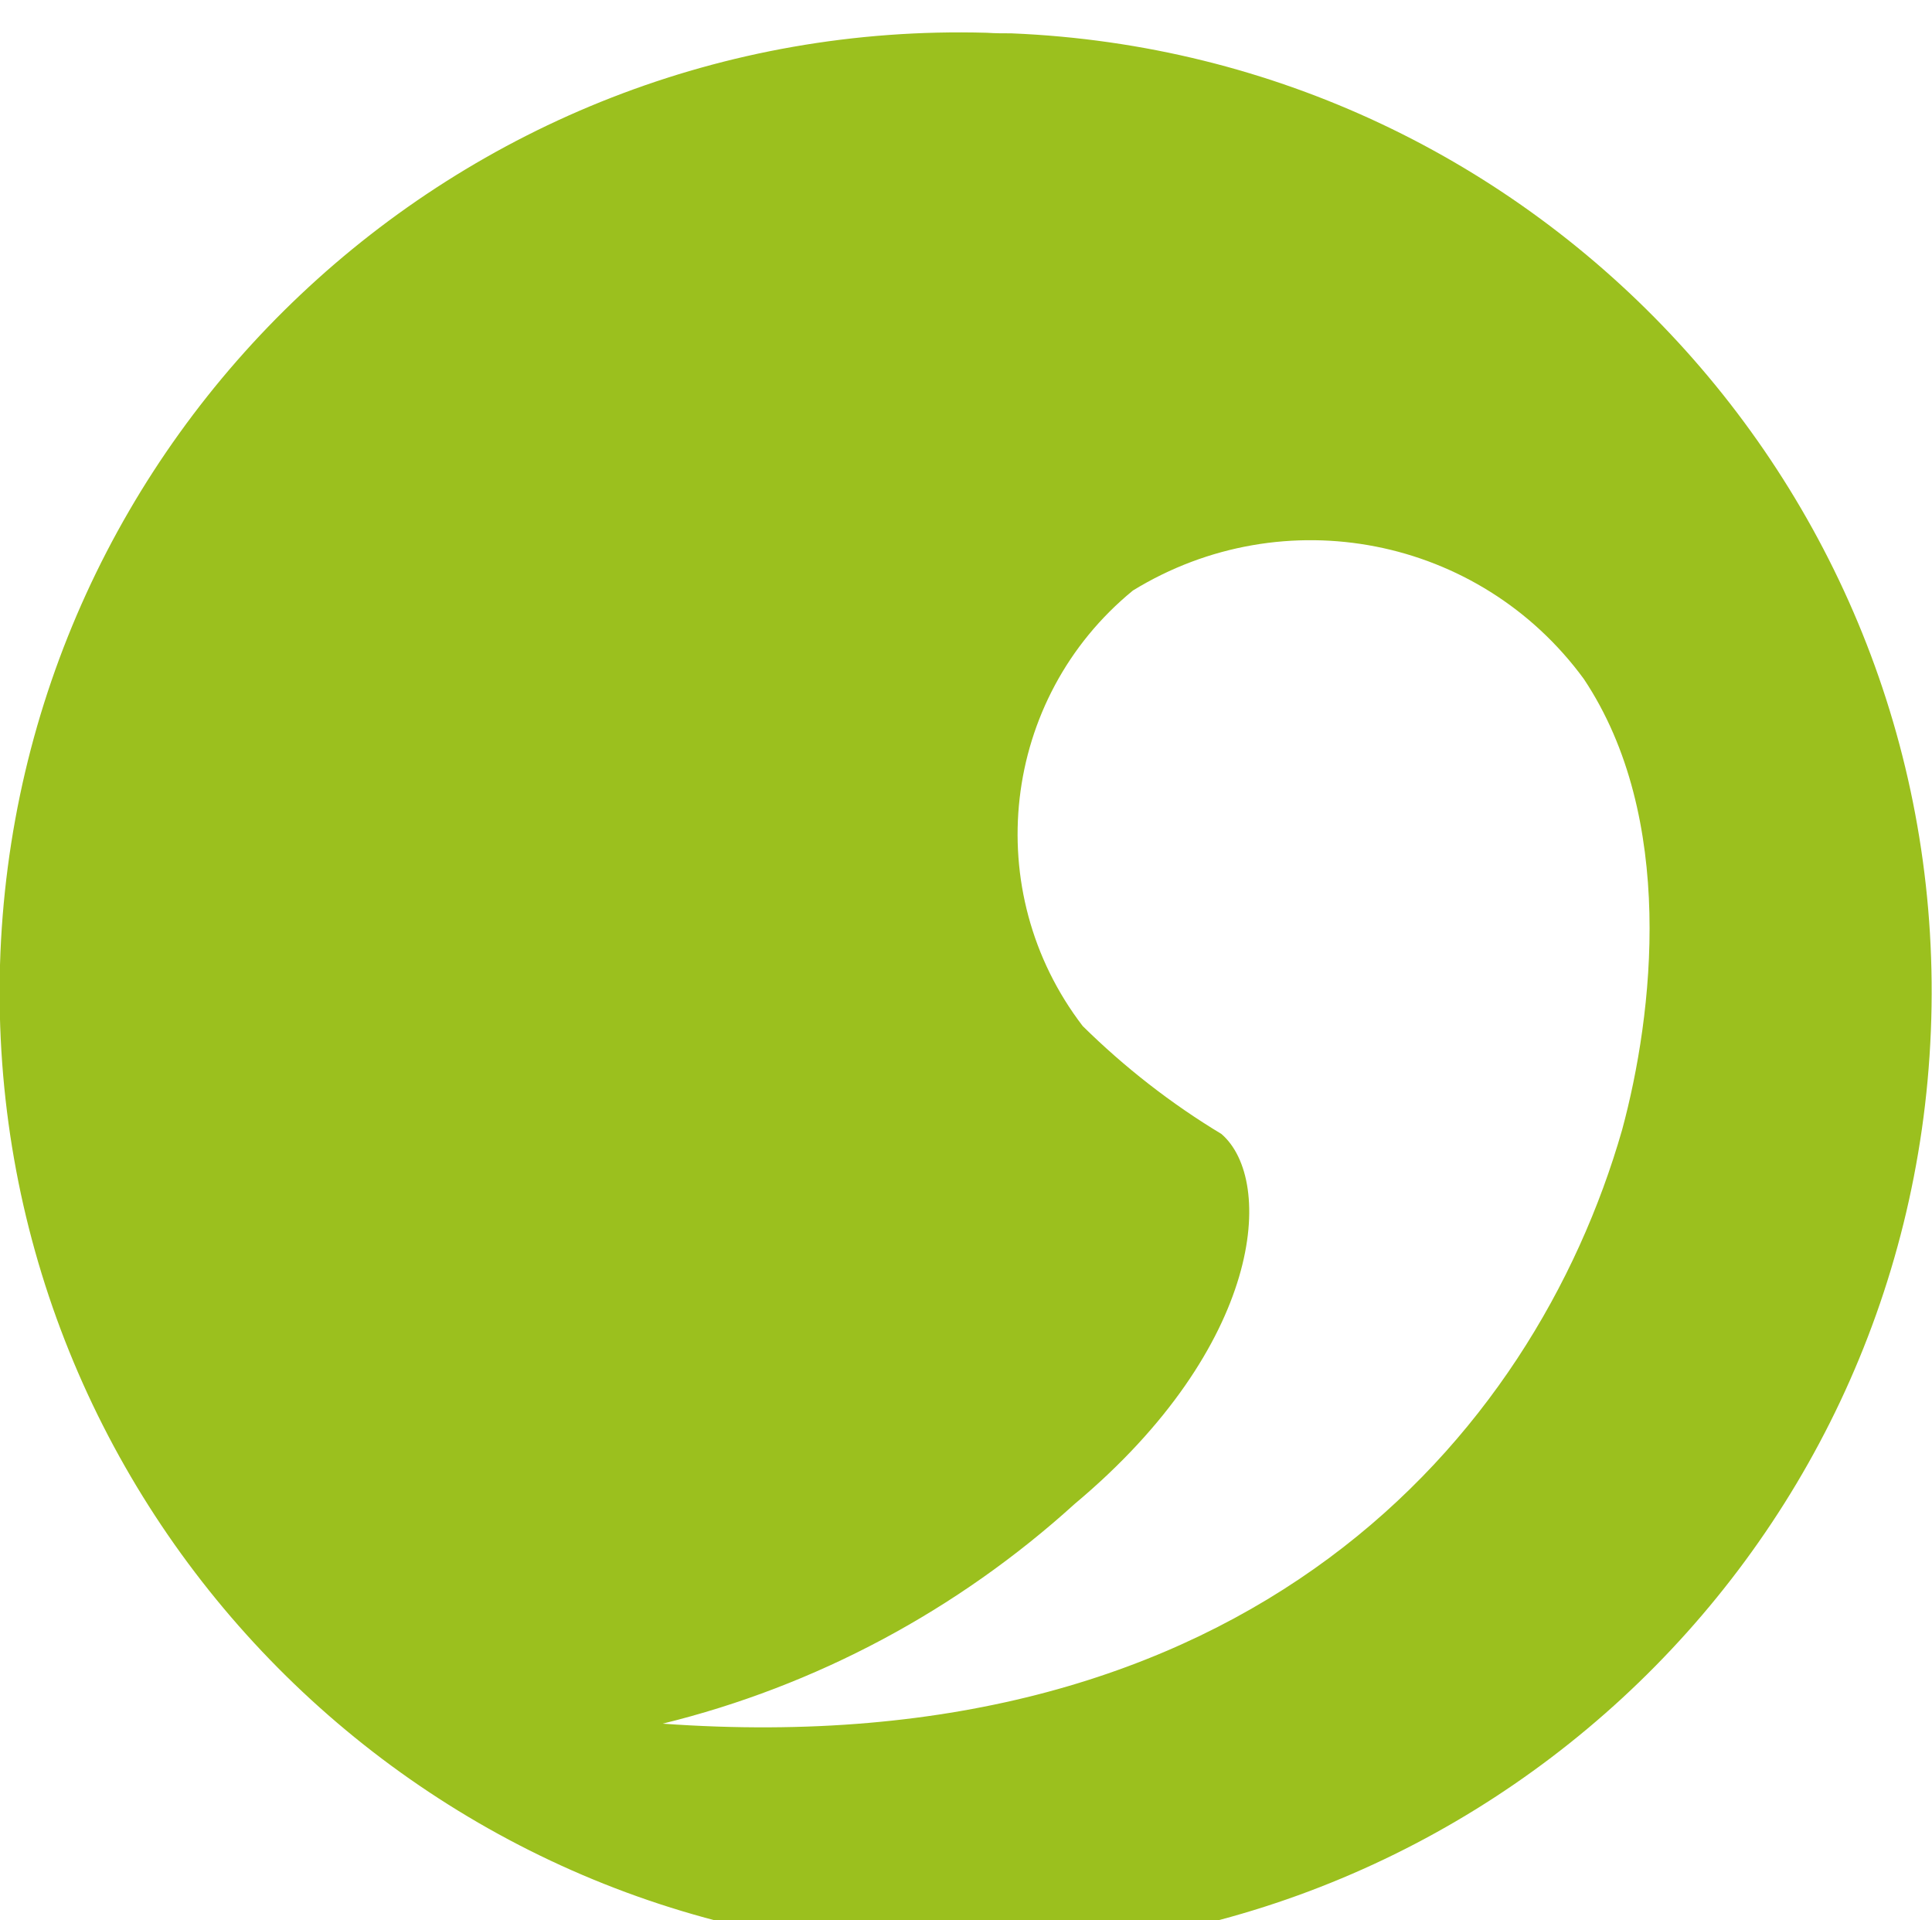 <svg xmlns="http://www.w3.org/2000/svg" version="1.1" xmlns:xlink="http://www.w3.org/1999/xlink" xmlns:svgjs="http://svgjs.dev/svgjs" width="33.85" height="33.64"><svg xmlns="http://www.w3.org/2000/svg" viewBox="0 0 33.85 33.64"><g id="SvgjsG1011"></g><g id="SvgjsG1010"><g id="SvgjsG1009"><g id="SvgjsG1008" transform="translate(0 0.564)"><g id="SvgjsG1007" transform="translate(0 0)"><path id="SvgjsPath1006" d="M16.34,33.62c9.28,.38,17.11-6.84,17.49-16.12C34.21,8.23,27,.4,17.72,.02c-.14,0-.29,0-.43-.01h0C8.01-.25,.27,7.06,0,16.34c-.26,9.28,7.05,17.02,16.34,17.28h0Zm-4.73-3.99c2.69-.66,5.17-1.99,7.22-3.85,3.31-2.77,3.51-5.67,2.57-6.48-.88-.53-1.7-1.17-2.43-1.89-1.81-2.36-1.43-5.74,.88-7.63,2.64-1.62,6.07-.95,7.9,1.55,1.62,2.43,1.22,5.87,.67,7.9-1.55,5.4-6.55,11.14-16.81,10.4Z" style="fill:#9bc01e;"></path></g></g></g></g></svg><style>@media (prefers-color-scheme: light) { :root { filter: none; } }
@media (prefers-color-scheme: dark) { :root { filter: none; } }
</style></svg>